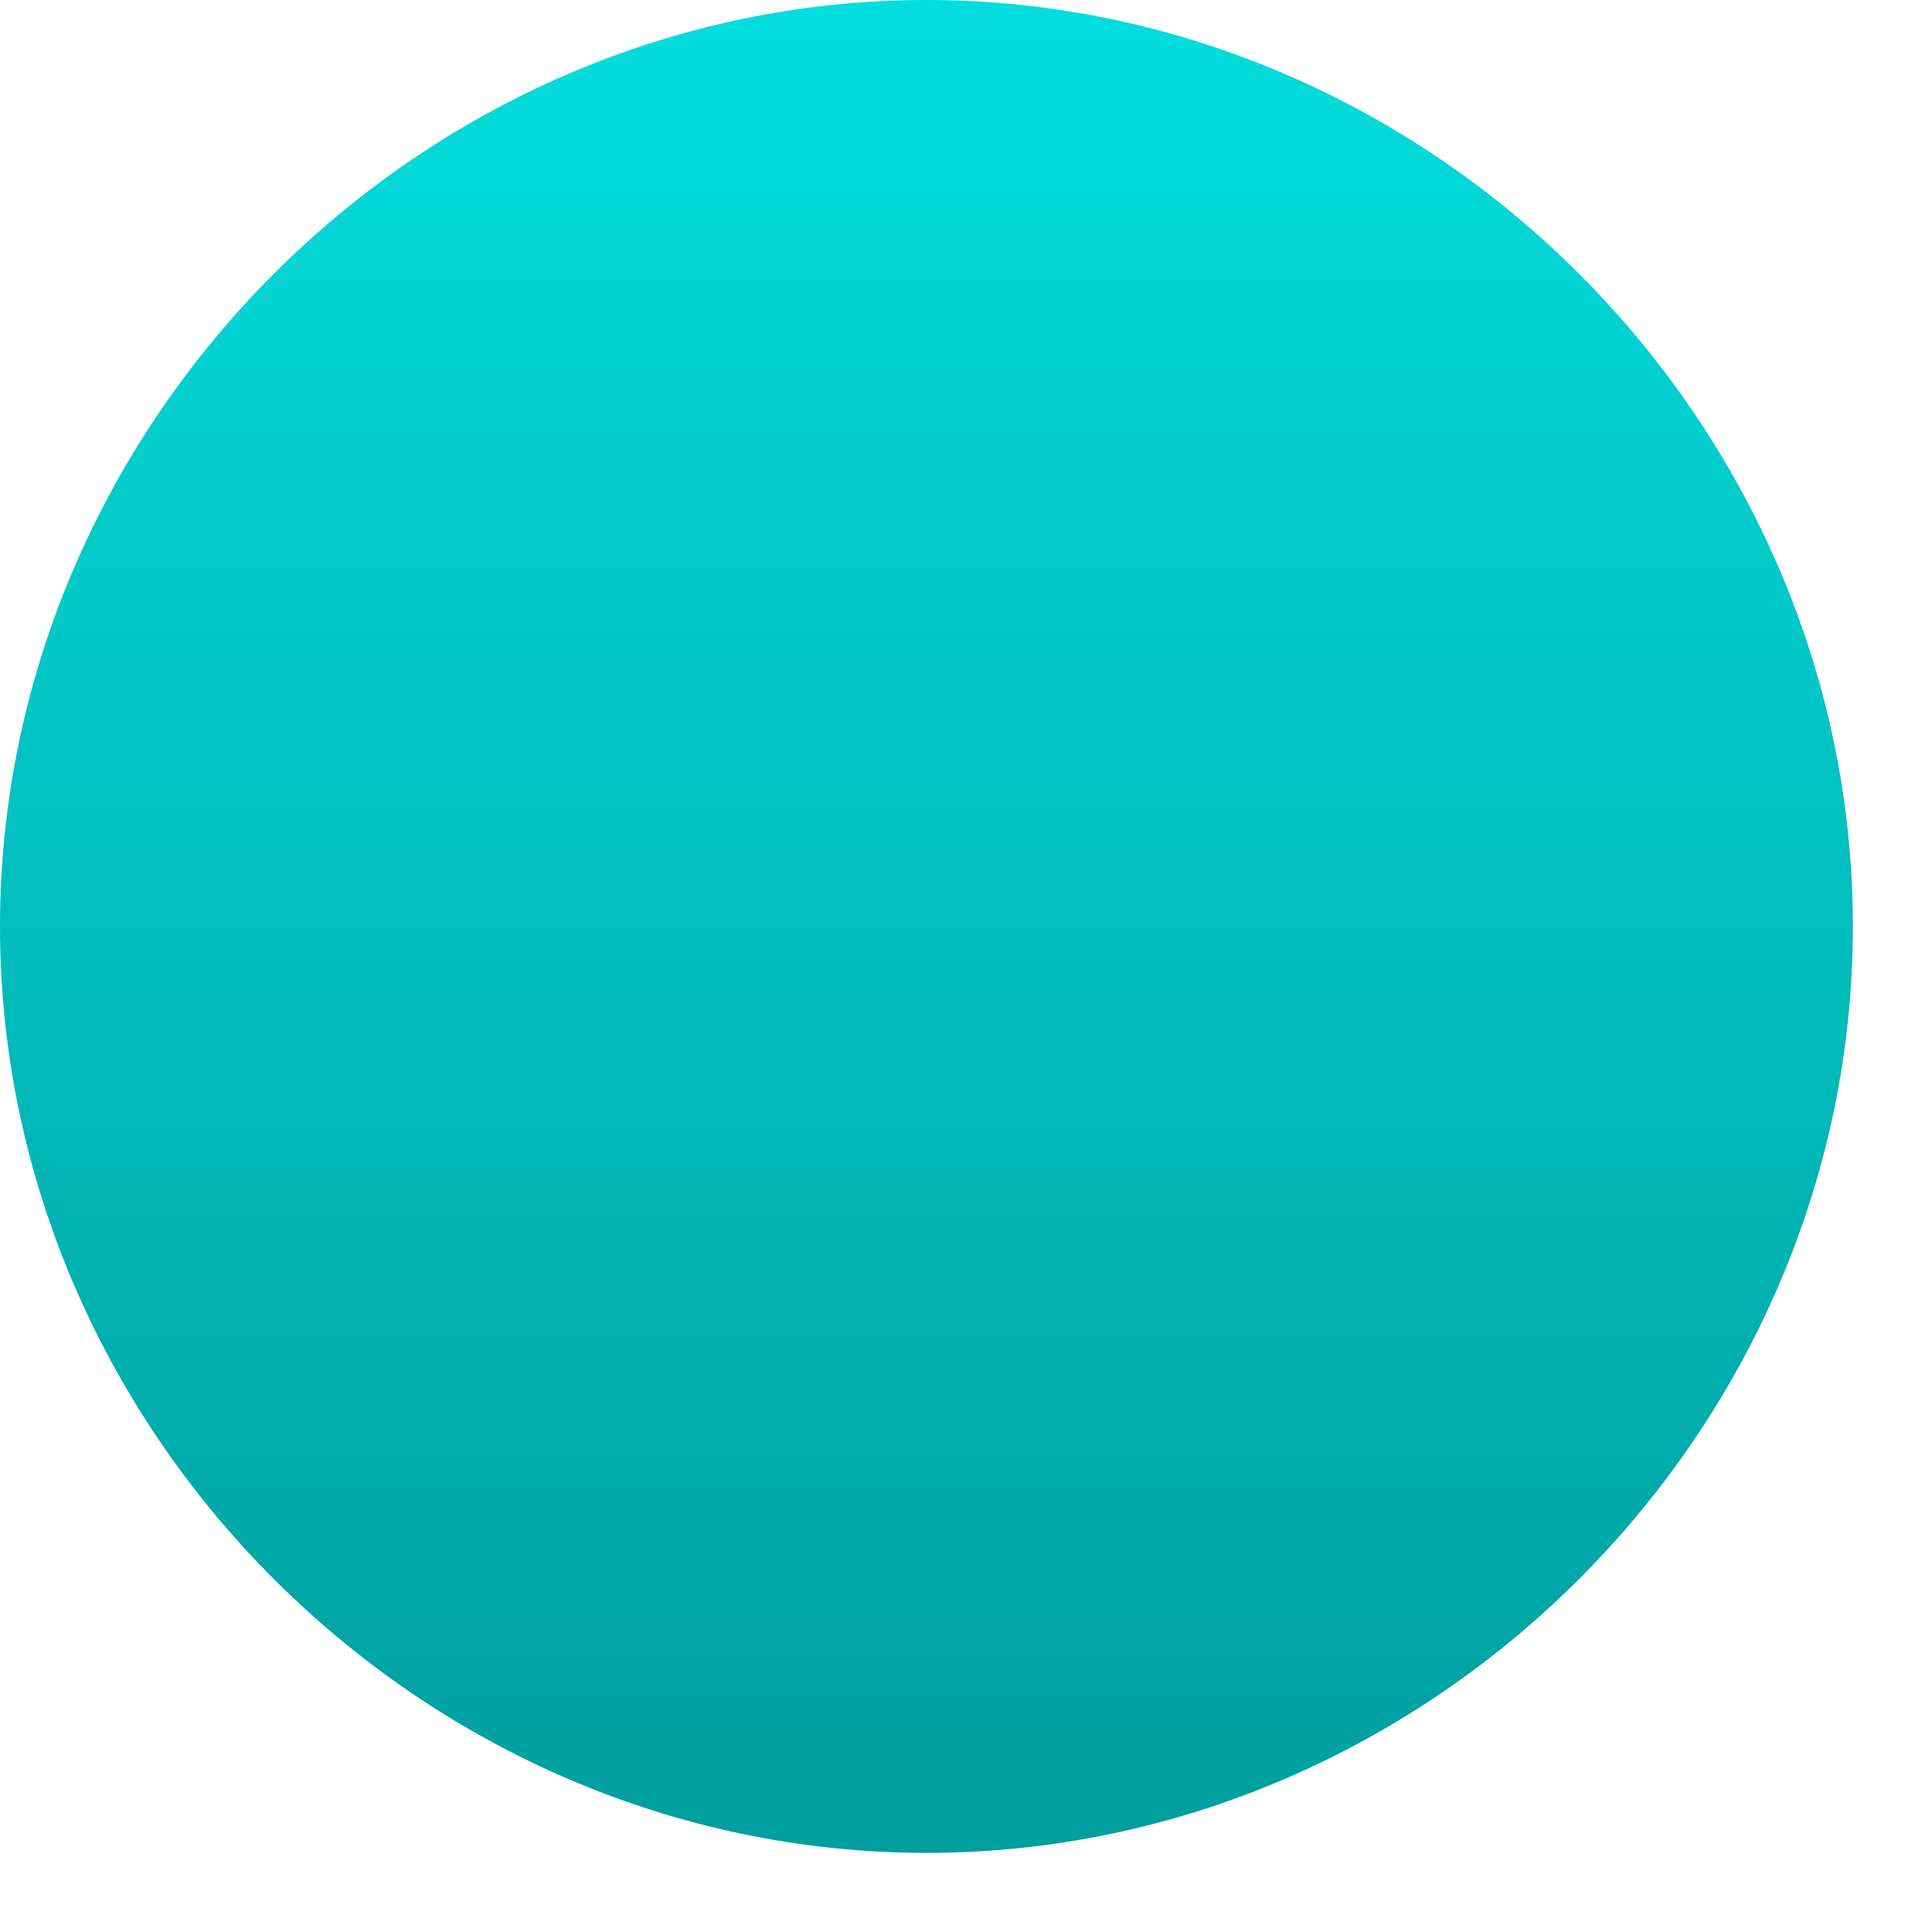 <?xml version="1.0" encoding="UTF-8"?> <svg xmlns="http://www.w3.org/2000/svg" width="21" height="21" viewBox="0 0 21 21" fill="none"><path d="M10.07 0C4.58 0 0 4.58 0 10.07C0 15.56 4.58 20.14 10.07 20.14C15.56 20.14 20.14 15.56 20.14 10.07C20.14 4.58 15.56 0 10.07 0Z" fill="url(#paint0_linear_298_5071)"></path><defs><linearGradient id="paint0_linear_298_5071" x1="10.07" y1="0" x2="10.07" y2="20.14" gradientUnits="userSpaceOnUse"><stop stop-color="#03DDDD"></stop><stop offset="1" stop-color="#009E9E"></stop></linearGradient></defs></svg> 